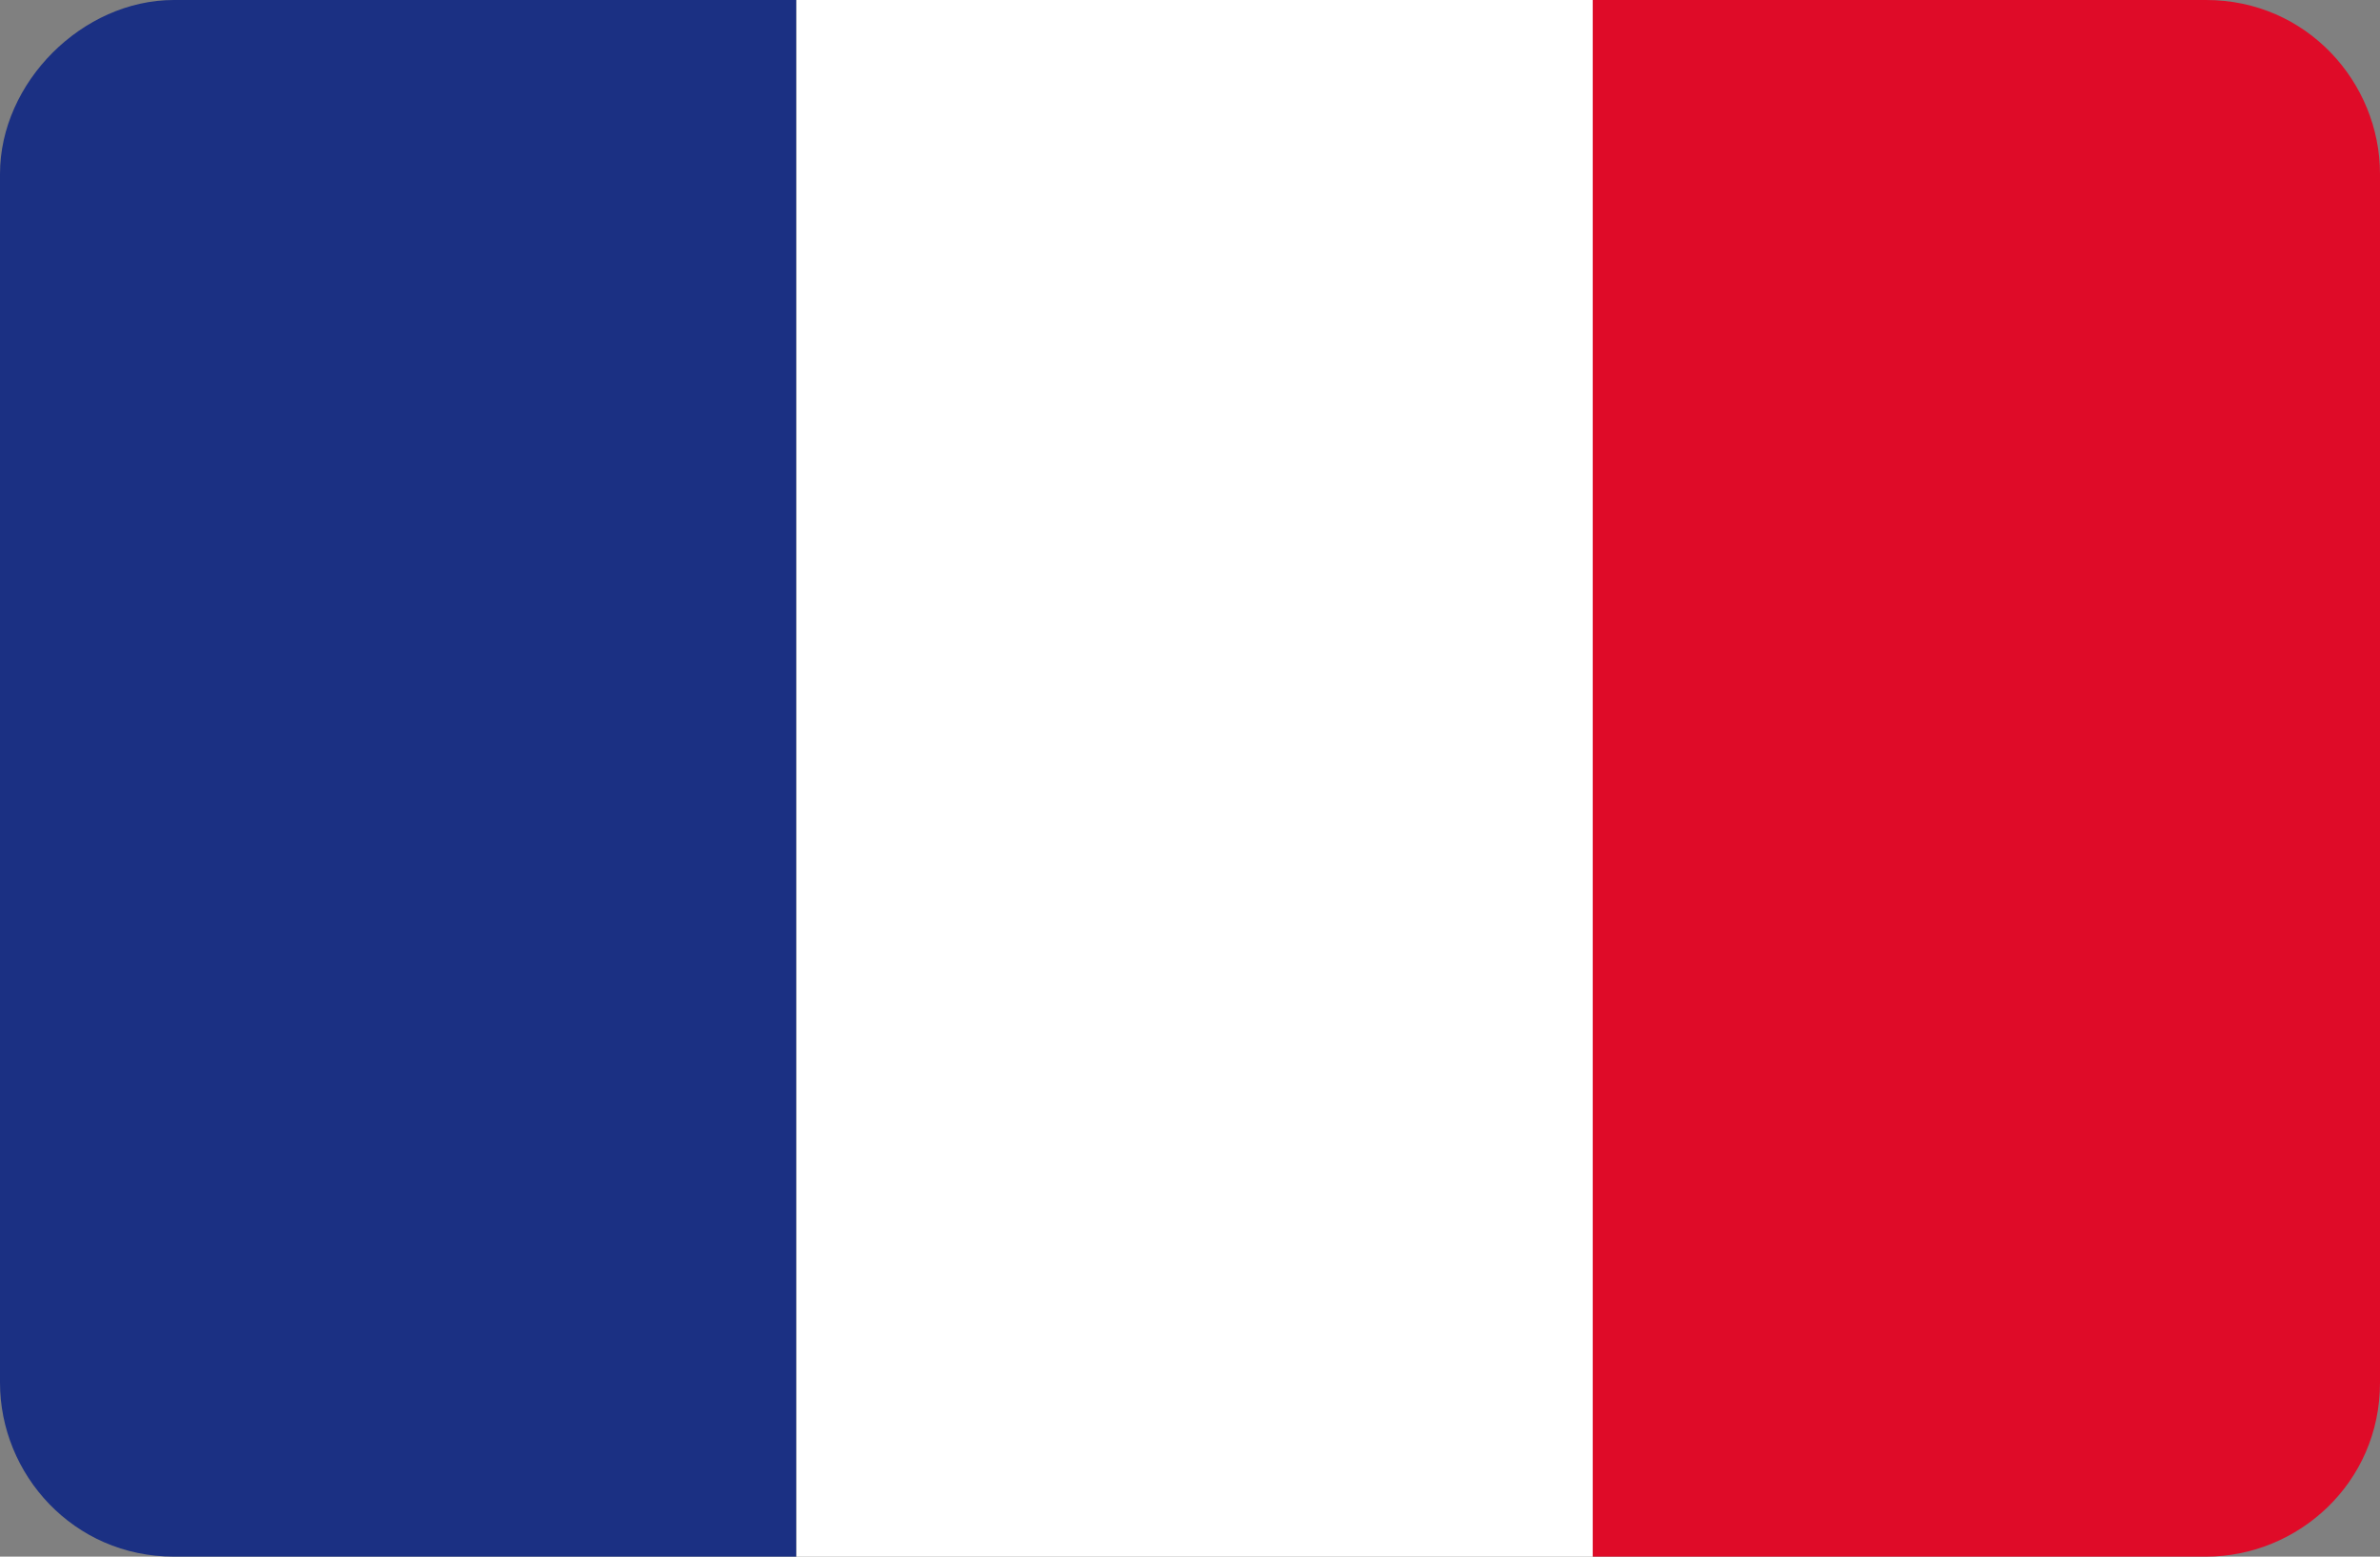 <?xml version="1.0" encoding="UTF-8"?>
<svg id="fi_555526" xmlns="http://www.w3.org/2000/svg" version="1.1" xmlns:xlink="http://www.w3.org/1999/xlink" viewBox="0 0 26 17">
  <rect x="0" y="0" width="26" height="17" fill="#808080" stroke="none"/>
  <!-- Generator: Adobe Illustrator 29.3.1, SVG Export Plug-In . SVG Version: 2.1.0 Build 151)  -->
  <defs>
    <style>
      .st0 {
        fill: #fff;
      }

      .st1 {
        fill: #df0b28;
      }

      .st2 {
        fill: #1b3083;
      }
    </style>
  </defs>
  <path class="st2" d="M8.7,0v17H1.9c-1.1,0-1.9-.9-1.9-1.9V1.9C0,.9.9,0,1.9,0h6.8Z"/>
  <rect class="st0" x="8.7" width="8.7" height="17"/>
  <path class="st1" d="M26,1.9v13.2c0,1.1-.9,1.9-1.9,1.9h-6.7V0h6.7c1.1,0,1.9.9,1.9,1.9Z"/>
</svg>